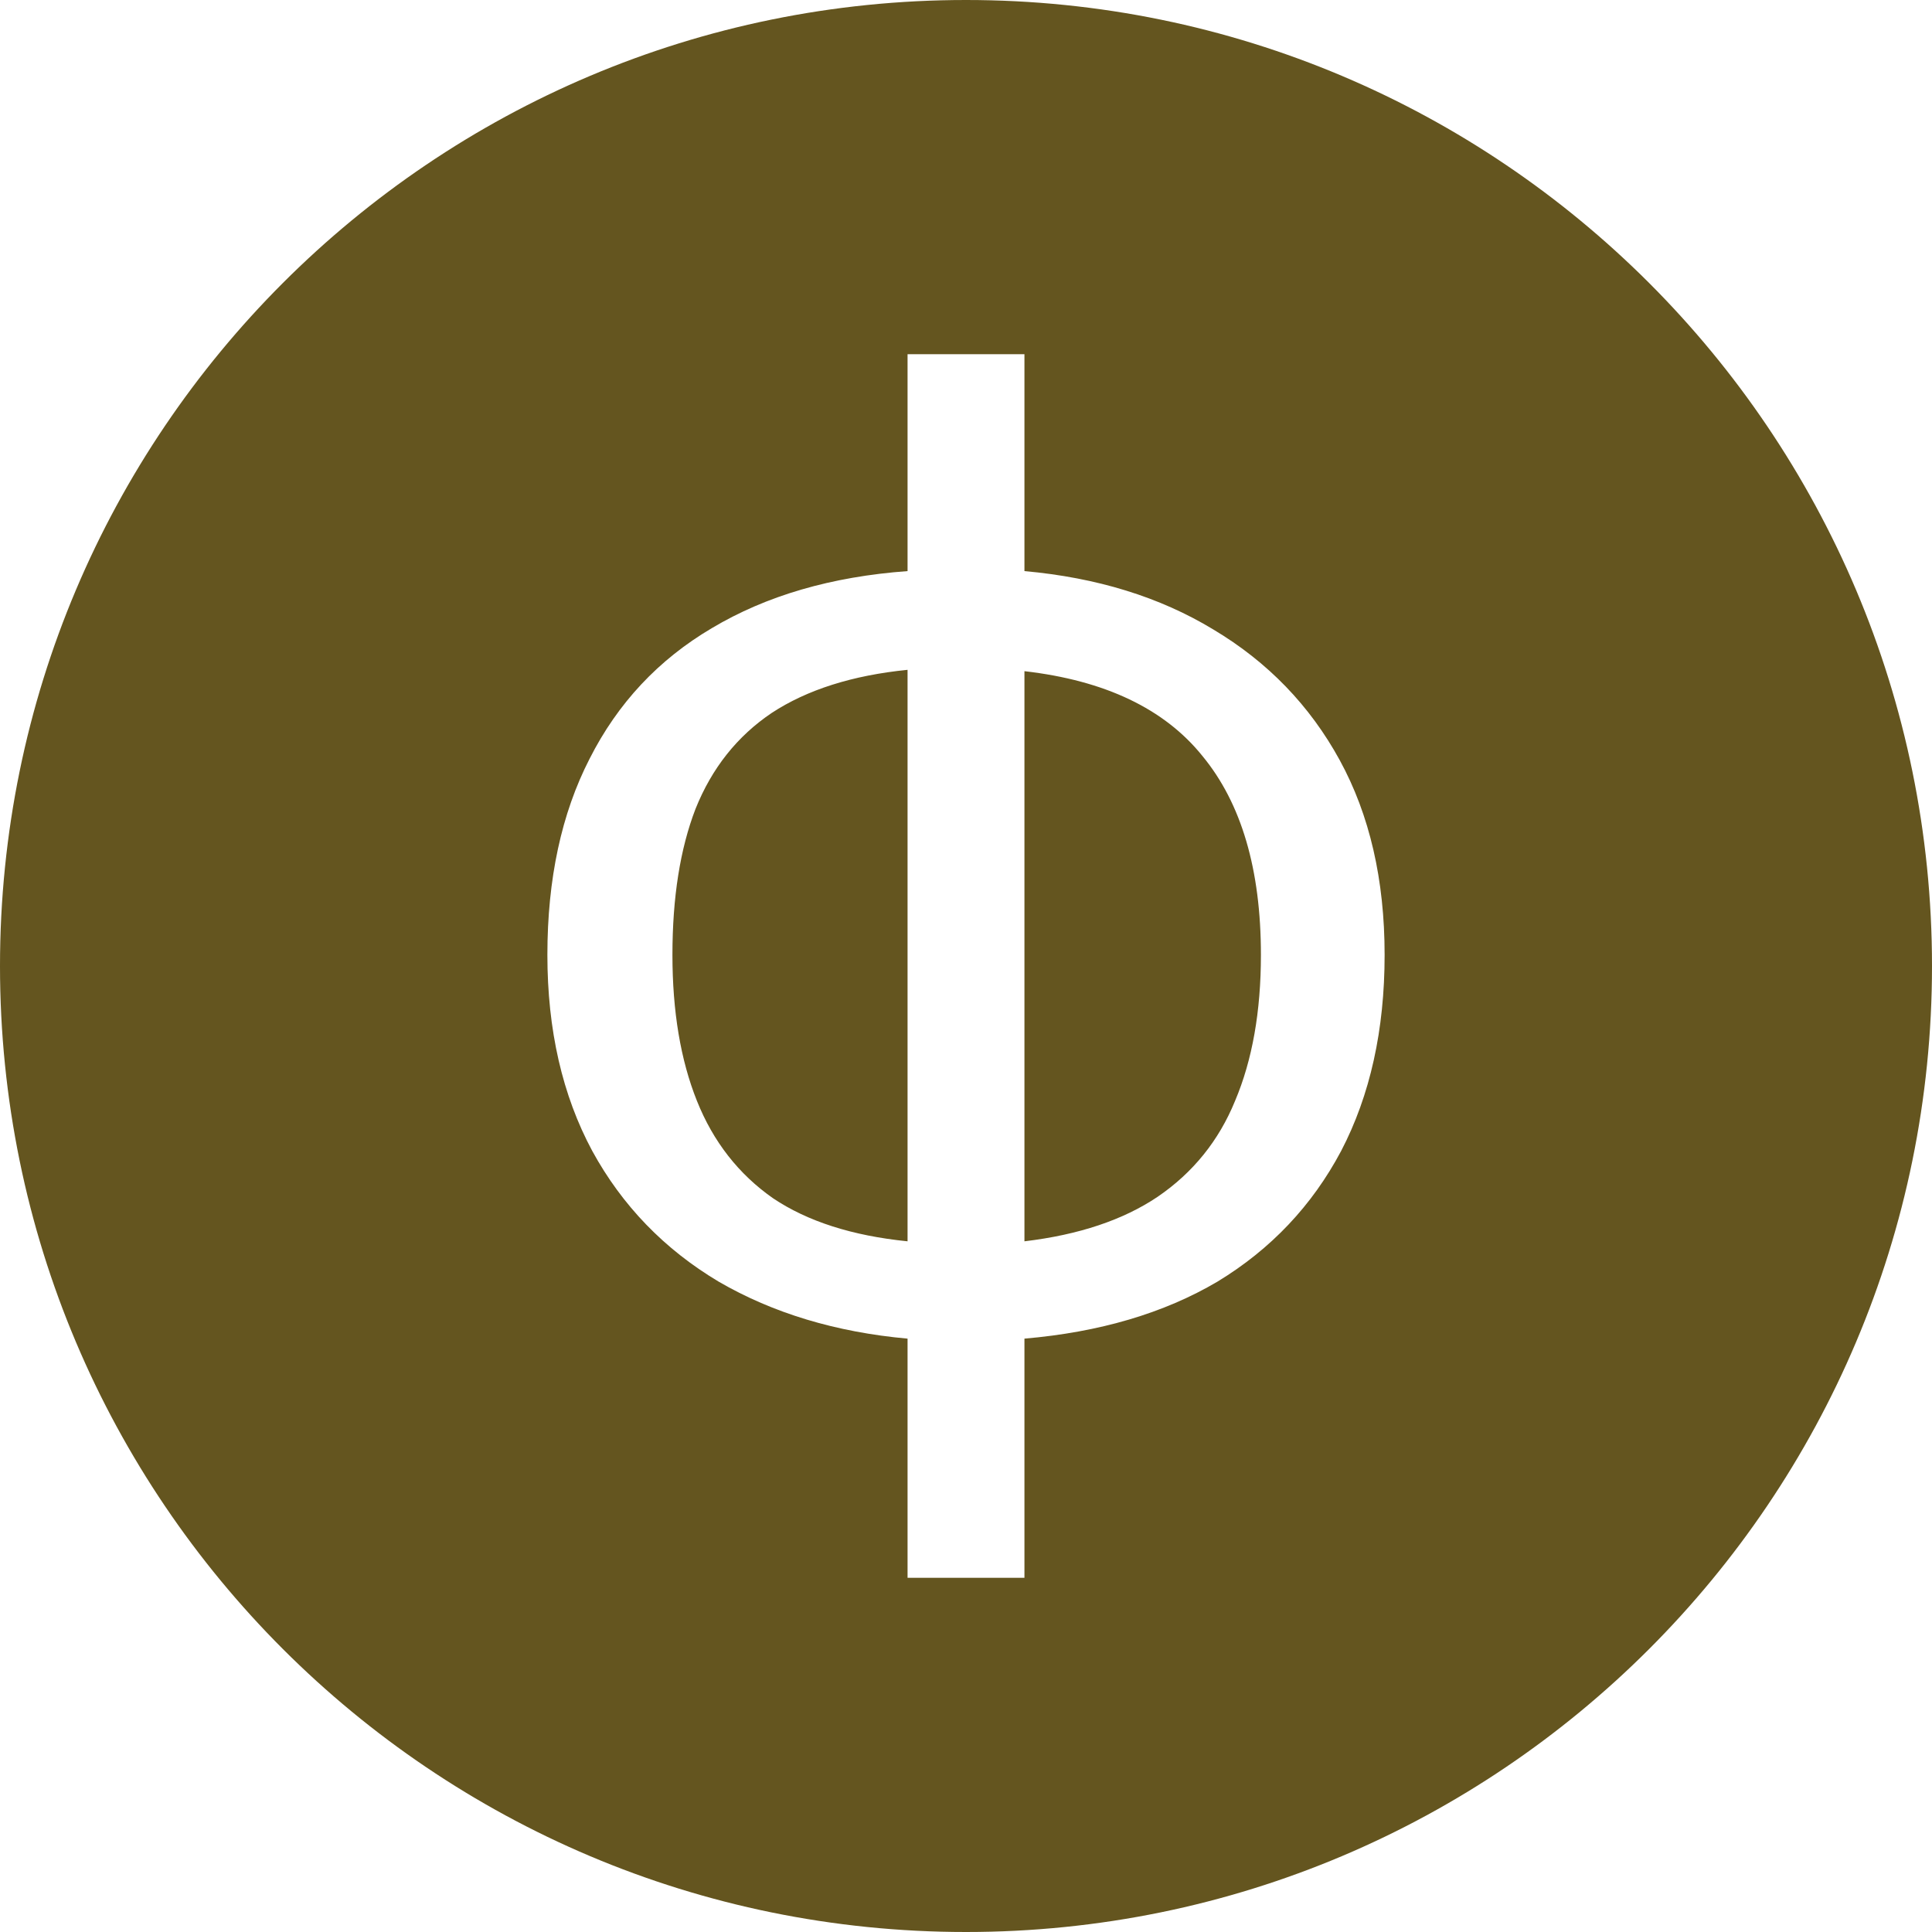 <svg width="40" height="40" viewBox="0 0 40 40" fill="none" xmlns="http://www.w3.org/2000/svg">
<path d="M20 0C31.046 0 40 8.954 40 20C40 31.046 31.046 40 20 40C8.954 40 0 31.046 0 20C0 8.954 8.954 0 20 0ZM18.79 7.333V11.824C17.214 11.939 15.864 12.333 14.738 13.005C13.632 13.657 12.788 14.559 12.206 15.711C11.625 16.843 11.333 18.196 11.333 19.77C11.333 21.324 11.643 22.678 12.262 23.829C12.881 24.961 13.753 25.863 14.879 26.535C16.004 27.188 17.308 27.581 18.79 27.715V32.667H21.21V27.715C22.767 27.581 24.099 27.188 25.206 26.535C26.313 25.863 27.166 24.961 27.767 23.829C28.367 22.678 28.667 21.324 28.667 19.77C28.667 18.215 28.357 16.872 27.738 15.739C27.119 14.607 26.247 13.705 25.121 13.033C24.014 12.361 22.711 11.959 21.21 11.824V7.333H18.79ZM18.79 25.7C17.646 25.585 16.717 25.287 16.004 24.808C15.291 24.309 14.766 23.636 14.429 22.792C14.091 21.948 13.922 20.94 13.922 19.77C13.922 18.58 14.082 17.572 14.4 16.747C14.738 15.903 15.264 15.241 15.977 14.761C16.708 14.281 17.646 13.983 18.79 13.868V25.7ZM21.21 13.896C22.88 14.088 24.109 14.675 24.896 15.653C25.703 16.632 26.106 18.004 26.106 19.77C26.106 20.94 25.928 21.948 25.571 22.792C25.234 23.617 24.699 24.279 23.968 24.778C23.255 25.258 22.335 25.566 21.21 25.7V13.896Z" fill="#64551F"/>
</svg>